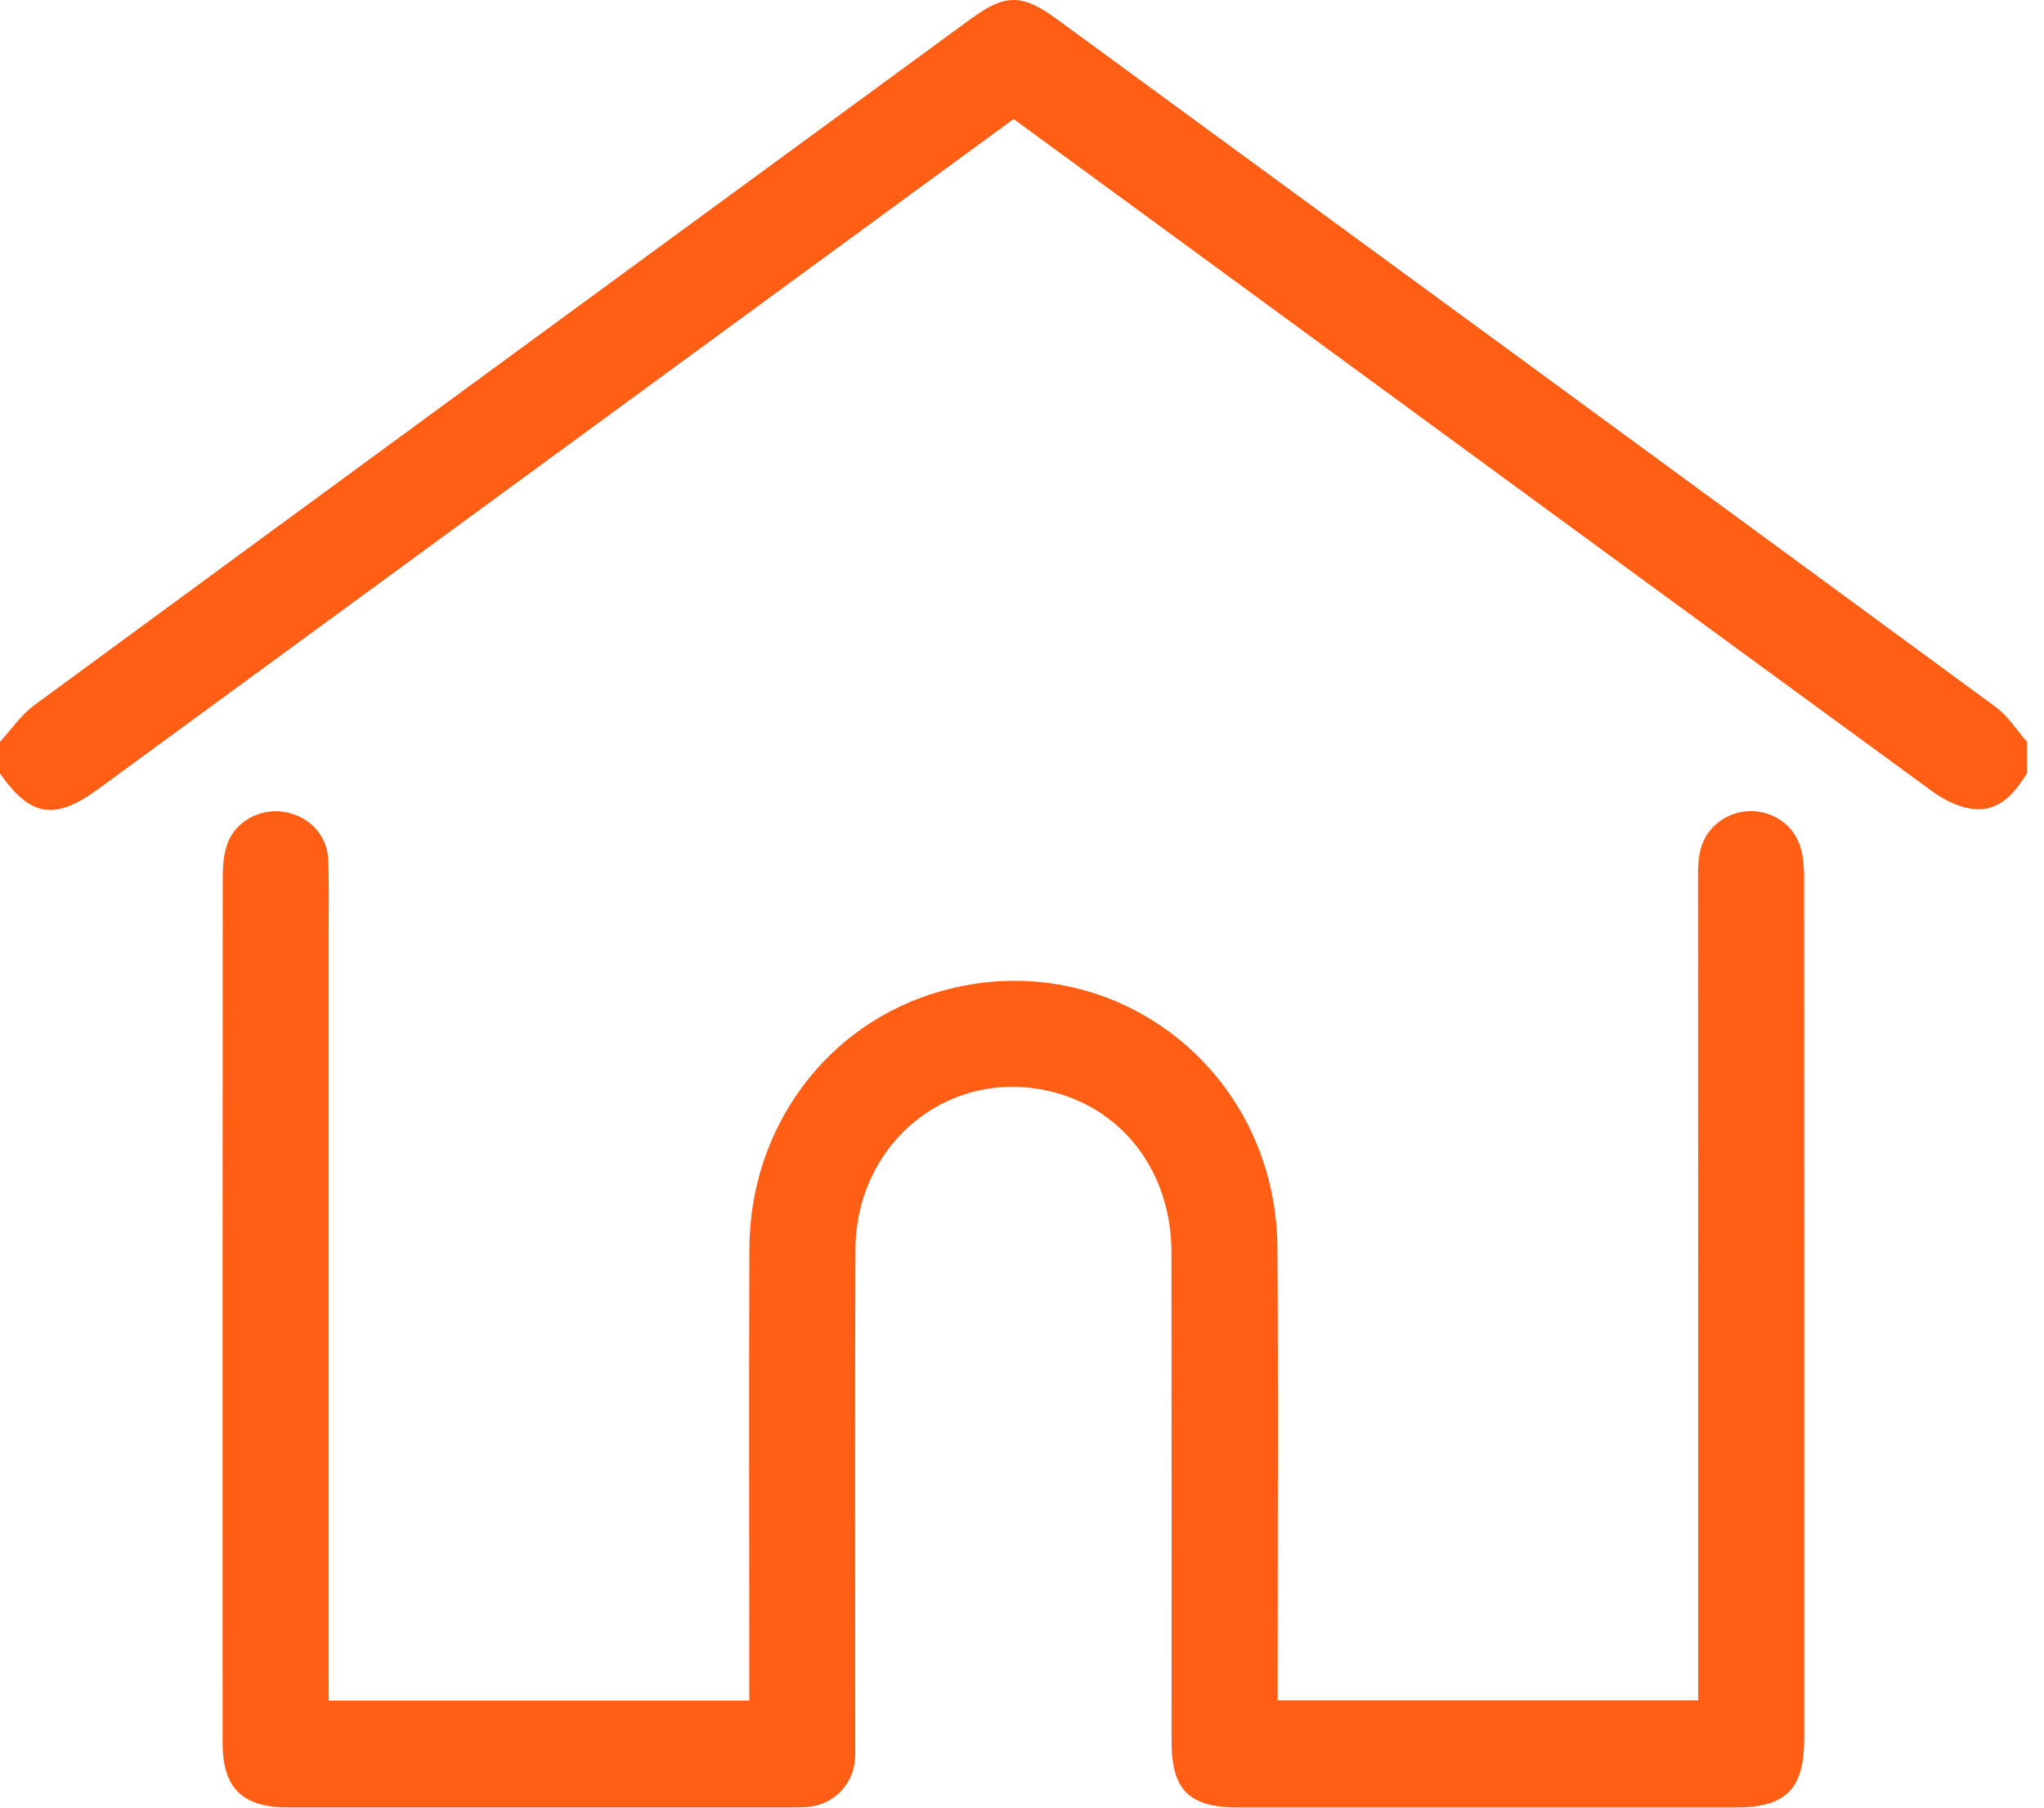 <svg width="95" height="84" viewBox="0 0 95 84" fill="none" xmlns="http://www.w3.org/2000/svg">
<g clip-path="url(#clip0_1564_374)">
<path d="M0 34.471C0.53 33.897 0.984 33.217 1.602 32.763C16.098 22.119 30.614 11.498 45.126 0.873C46.715 -0.289 47.503 -0.292 49.095 0.871C63.655 11.528 78.218 22.18 92.761 32.859C93.33 33.276 93.73 33.929 94.206 34.468C94.206 34.959 94.206 35.45 94.206 35.94C93.582 36.937 92.839 37.807 91.524 37.567C90.923 37.456 90.315 37.142 89.814 36.779C78.605 28.595 67.411 20.392 56.214 12.193C53.199 9.985 50.184 7.782 47.11 5.53C44.981 7.088 42.859 8.638 40.739 10.191C28.676 19.02 16.616 27.849 4.551 36.676C2.544 38.144 1.408 37.957 0 35.943C0 35.452 0 34.962 0 34.471Z" fill="#FF5E14"/>
<path d="M15.279 79.027C21.854 79.027 28.282 79.027 34.825 79.027C34.825 78.62 34.825 78.261 34.825 77.903C34.825 71.279 34.807 64.656 34.829 58.032C34.849 52.38 38.431 47.574 43.691 46.07C51.615 43.803 59.318 49.642 59.372 58.002C59.416 64.626 59.382 71.25 59.382 77.874C59.382 78.234 59.382 78.595 59.382 79.015C65.927 79.015 72.377 79.015 78.927 79.015C78.927 78.61 78.927 78.252 78.927 77.891C78.927 65.473 78.929 53.054 78.92 40.633C78.92 39.738 79.037 38.933 79.756 38.305C81.091 37.14 83.201 37.711 83.694 39.409C83.829 39.87 83.851 40.376 83.851 40.861C83.858 54.17 83.858 67.479 83.856 80.786C83.856 83.146 83.009 83.995 80.652 83.995C72.956 83.997 65.257 83.997 57.561 83.995C55.265 83.995 54.451 83.188 54.451 80.918C54.451 73.345 54.458 65.769 54.446 58.196C54.441 54.661 52.417 51.805 49.284 50.844C44.463 49.362 39.78 52.887 39.758 58.076C39.726 65.649 39.751 73.225 39.748 80.798C39.748 81.134 39.761 81.475 39.731 81.809C39.63 82.955 38.737 83.848 37.587 83.963C37.312 83.99 37.035 83.992 36.76 83.992C28.971 83.995 21.182 83.995 13.393 83.992C11.261 83.992 10.346 83.094 10.346 80.999C10.343 67.568 10.341 54.136 10.353 40.707C10.353 40.224 10.4 39.716 10.549 39.259C10.903 38.192 12.068 37.55 13.187 37.726C14.354 37.91 15.213 38.798 15.255 39.959C15.299 41.121 15.274 42.289 15.274 43.455C15.274 54.924 15.274 66.393 15.274 77.859C15.279 78.227 15.279 78.588 15.279 79.027Z" fill="#FF5E14"/>
</g>
<defs>
<clipPath id="clip0_1564_374">
<rect width="94.206" height="84" fill="white"/>
</clipPath>
</defs>
</svg>
